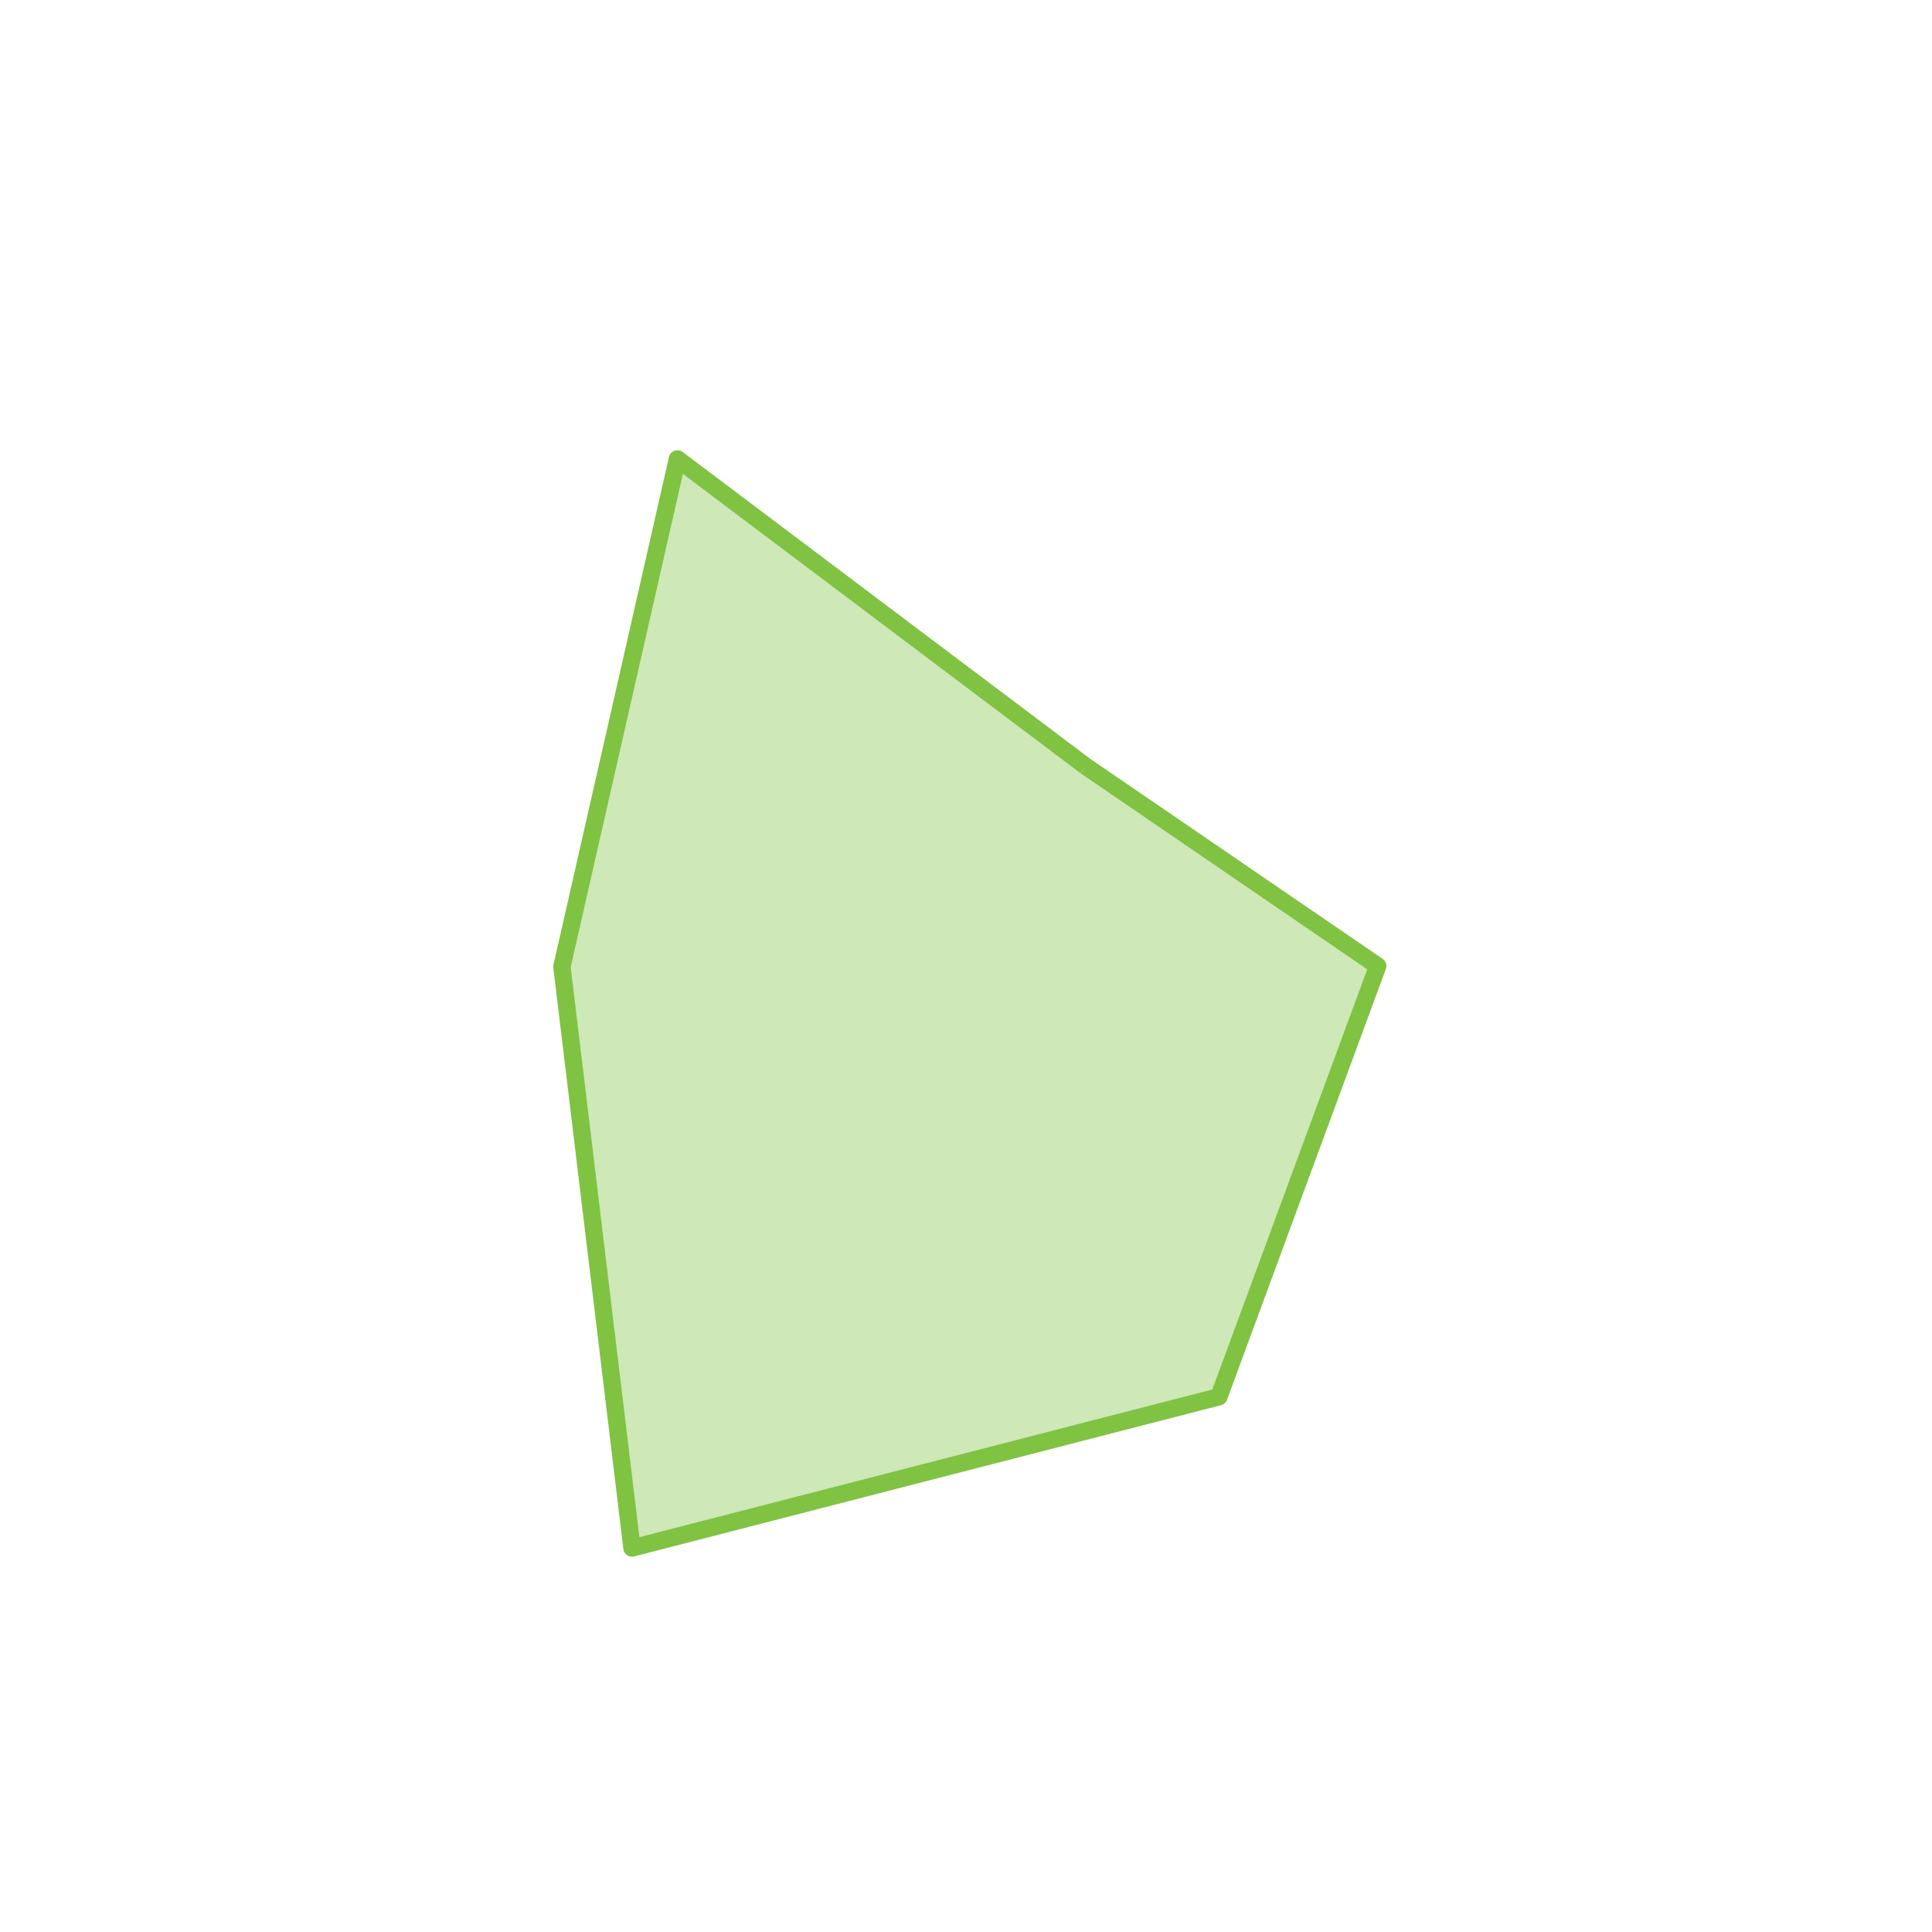 <?xml version="1.0" encoding="utf-8"?>
<!-- Generator: Adobe Illustrator 22.1.0, SVG Export Plug-In . SVG Version: 6.00 Build 0)  -->
<svg version="1.1" id="Livello_1" xmlns="http://www.w3.org/2000/svg" xmlns:xlink="http://www.w3.org/1999/xlink" x="0px" y="0px"
	 viewBox="0 0 557 557" style="enable-background:new 0 0 557 557;" xml:space="preserve">
<style type="text/css">
	.st0{opacity:0.38;fill:#80C242;}
	.st1{fill:none;stroke:#80C242;stroke-width:5;stroke-linejoin:round;stroke-miterlimit:10;}
</style>
<polyline class="st0" points="313,220.9 397.2,278.5 351.4,402.7 182.2,446.3 162,278.7 195.3,132.3 313,220.9 "/>
<polyline class="st1" points="313,220.9 397.2,278.5 351.4,402.7 182.2,446.3 162,278.7 195.3,132.3 313,220.9 "/>
</svg>
